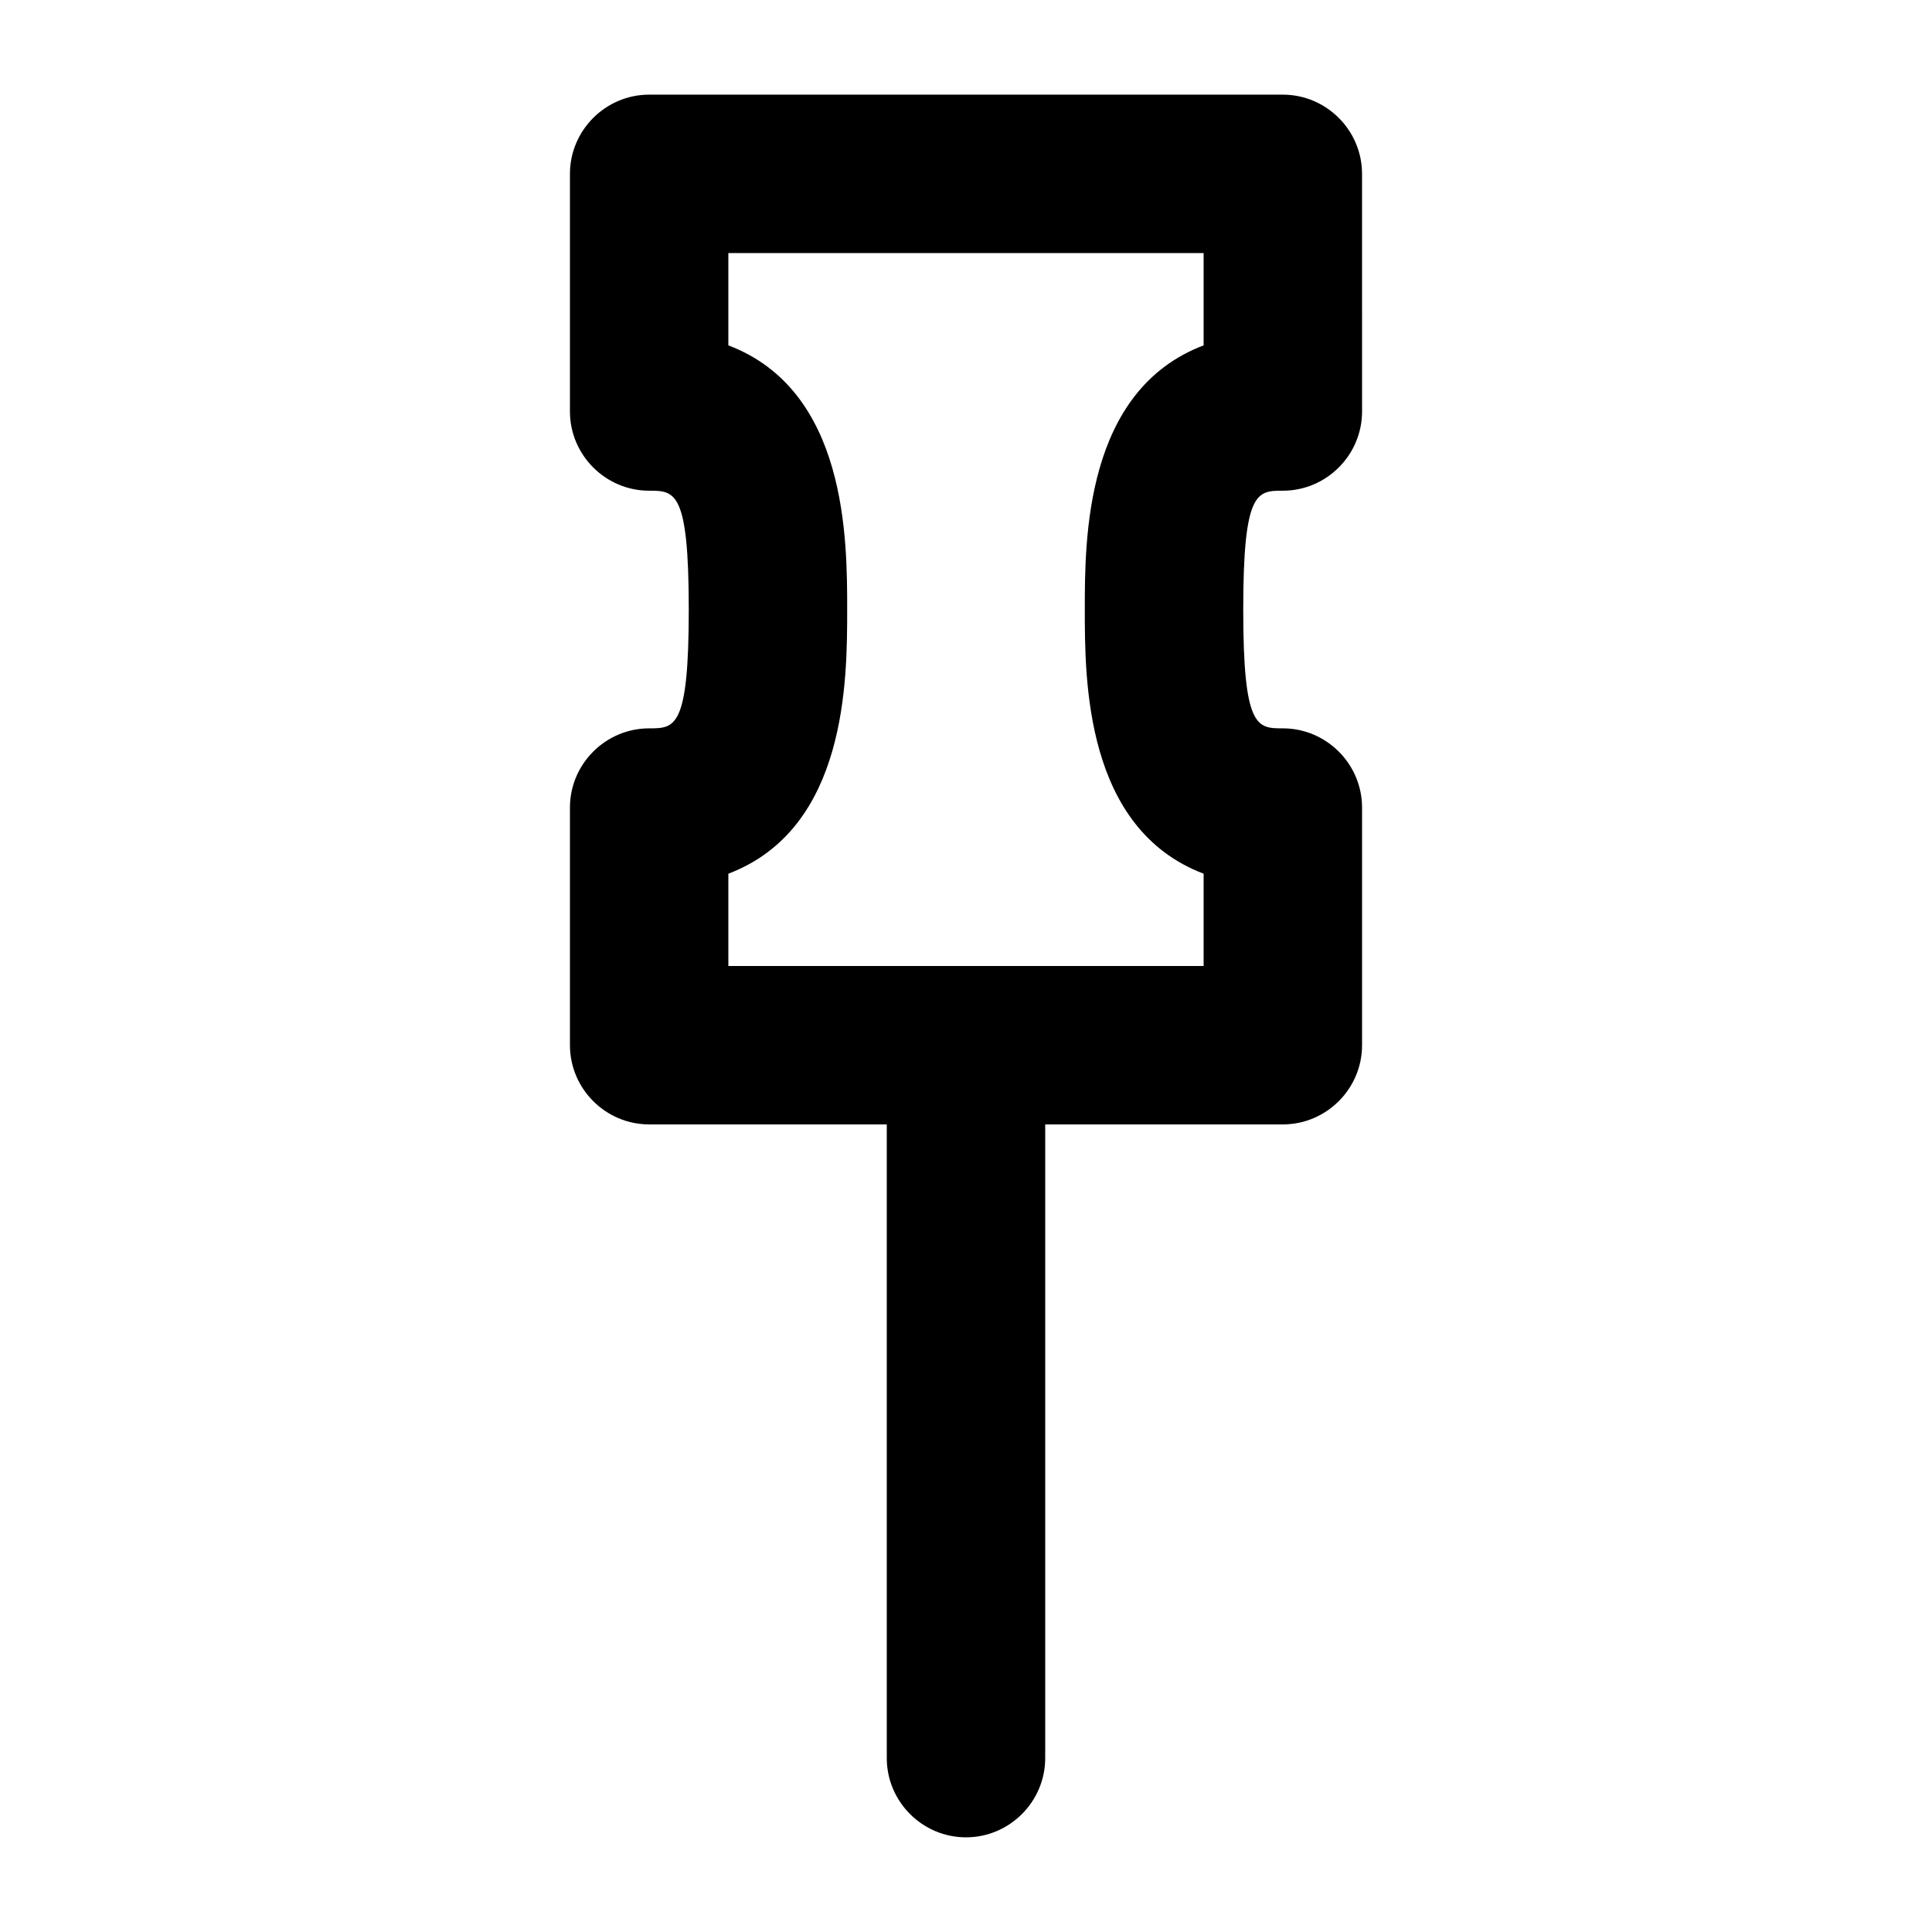 <?xml version="1.0" encoding="UTF-8"?>
<!-- Uploaded to: SVG Repo, www.svgrepo.com, Generator: SVG Repo Mixer Tools -->
<svg fill="#000000" width="800px" height="800px" version="1.1" viewBox="144 144 512 512" xmlns="http://www.w3.org/2000/svg">
 <path d="m316.03 441.98h62.977v167.94c0 11.547 9.445 20.992 20.992 20.992s20.992-9.445 20.992-20.992v-167.94h62.977c11.547 0 20.992-9.445 20.992-20.992v-62.977c0-11.547-9.445-20.992-20.992-20.992-6.824 0-10.496 0-10.496-31.488 0-31.488 3.672-31.488 10.496-31.488 11.547 0 20.992-9.445 20.992-20.992l-0.004-62.977c0-11.547-9.445-20.992-20.992-20.992h-167.93c-11.547 0-20.992 9.445-20.992 20.992v62.977c0 11.547 9.445 20.992 20.992 20.992 6.824 0 10.496 0 10.496 31.488 0 31.488-3.672 31.488-10.496 31.488-11.547 0-20.992 9.445-20.992 20.992v62.977c0 11.543 9.445 20.992 20.992 20.992zm20.992-66.441c31.488-11.965 31.488-51.43 31.488-70.008s0-58.043-31.488-70.008v-24.457h125.95v24.457c-31.488 11.965-31.488 51.43-31.488 70.008s0 58.043 31.488 70.008v24.457h-125.95z"/>
</svg>